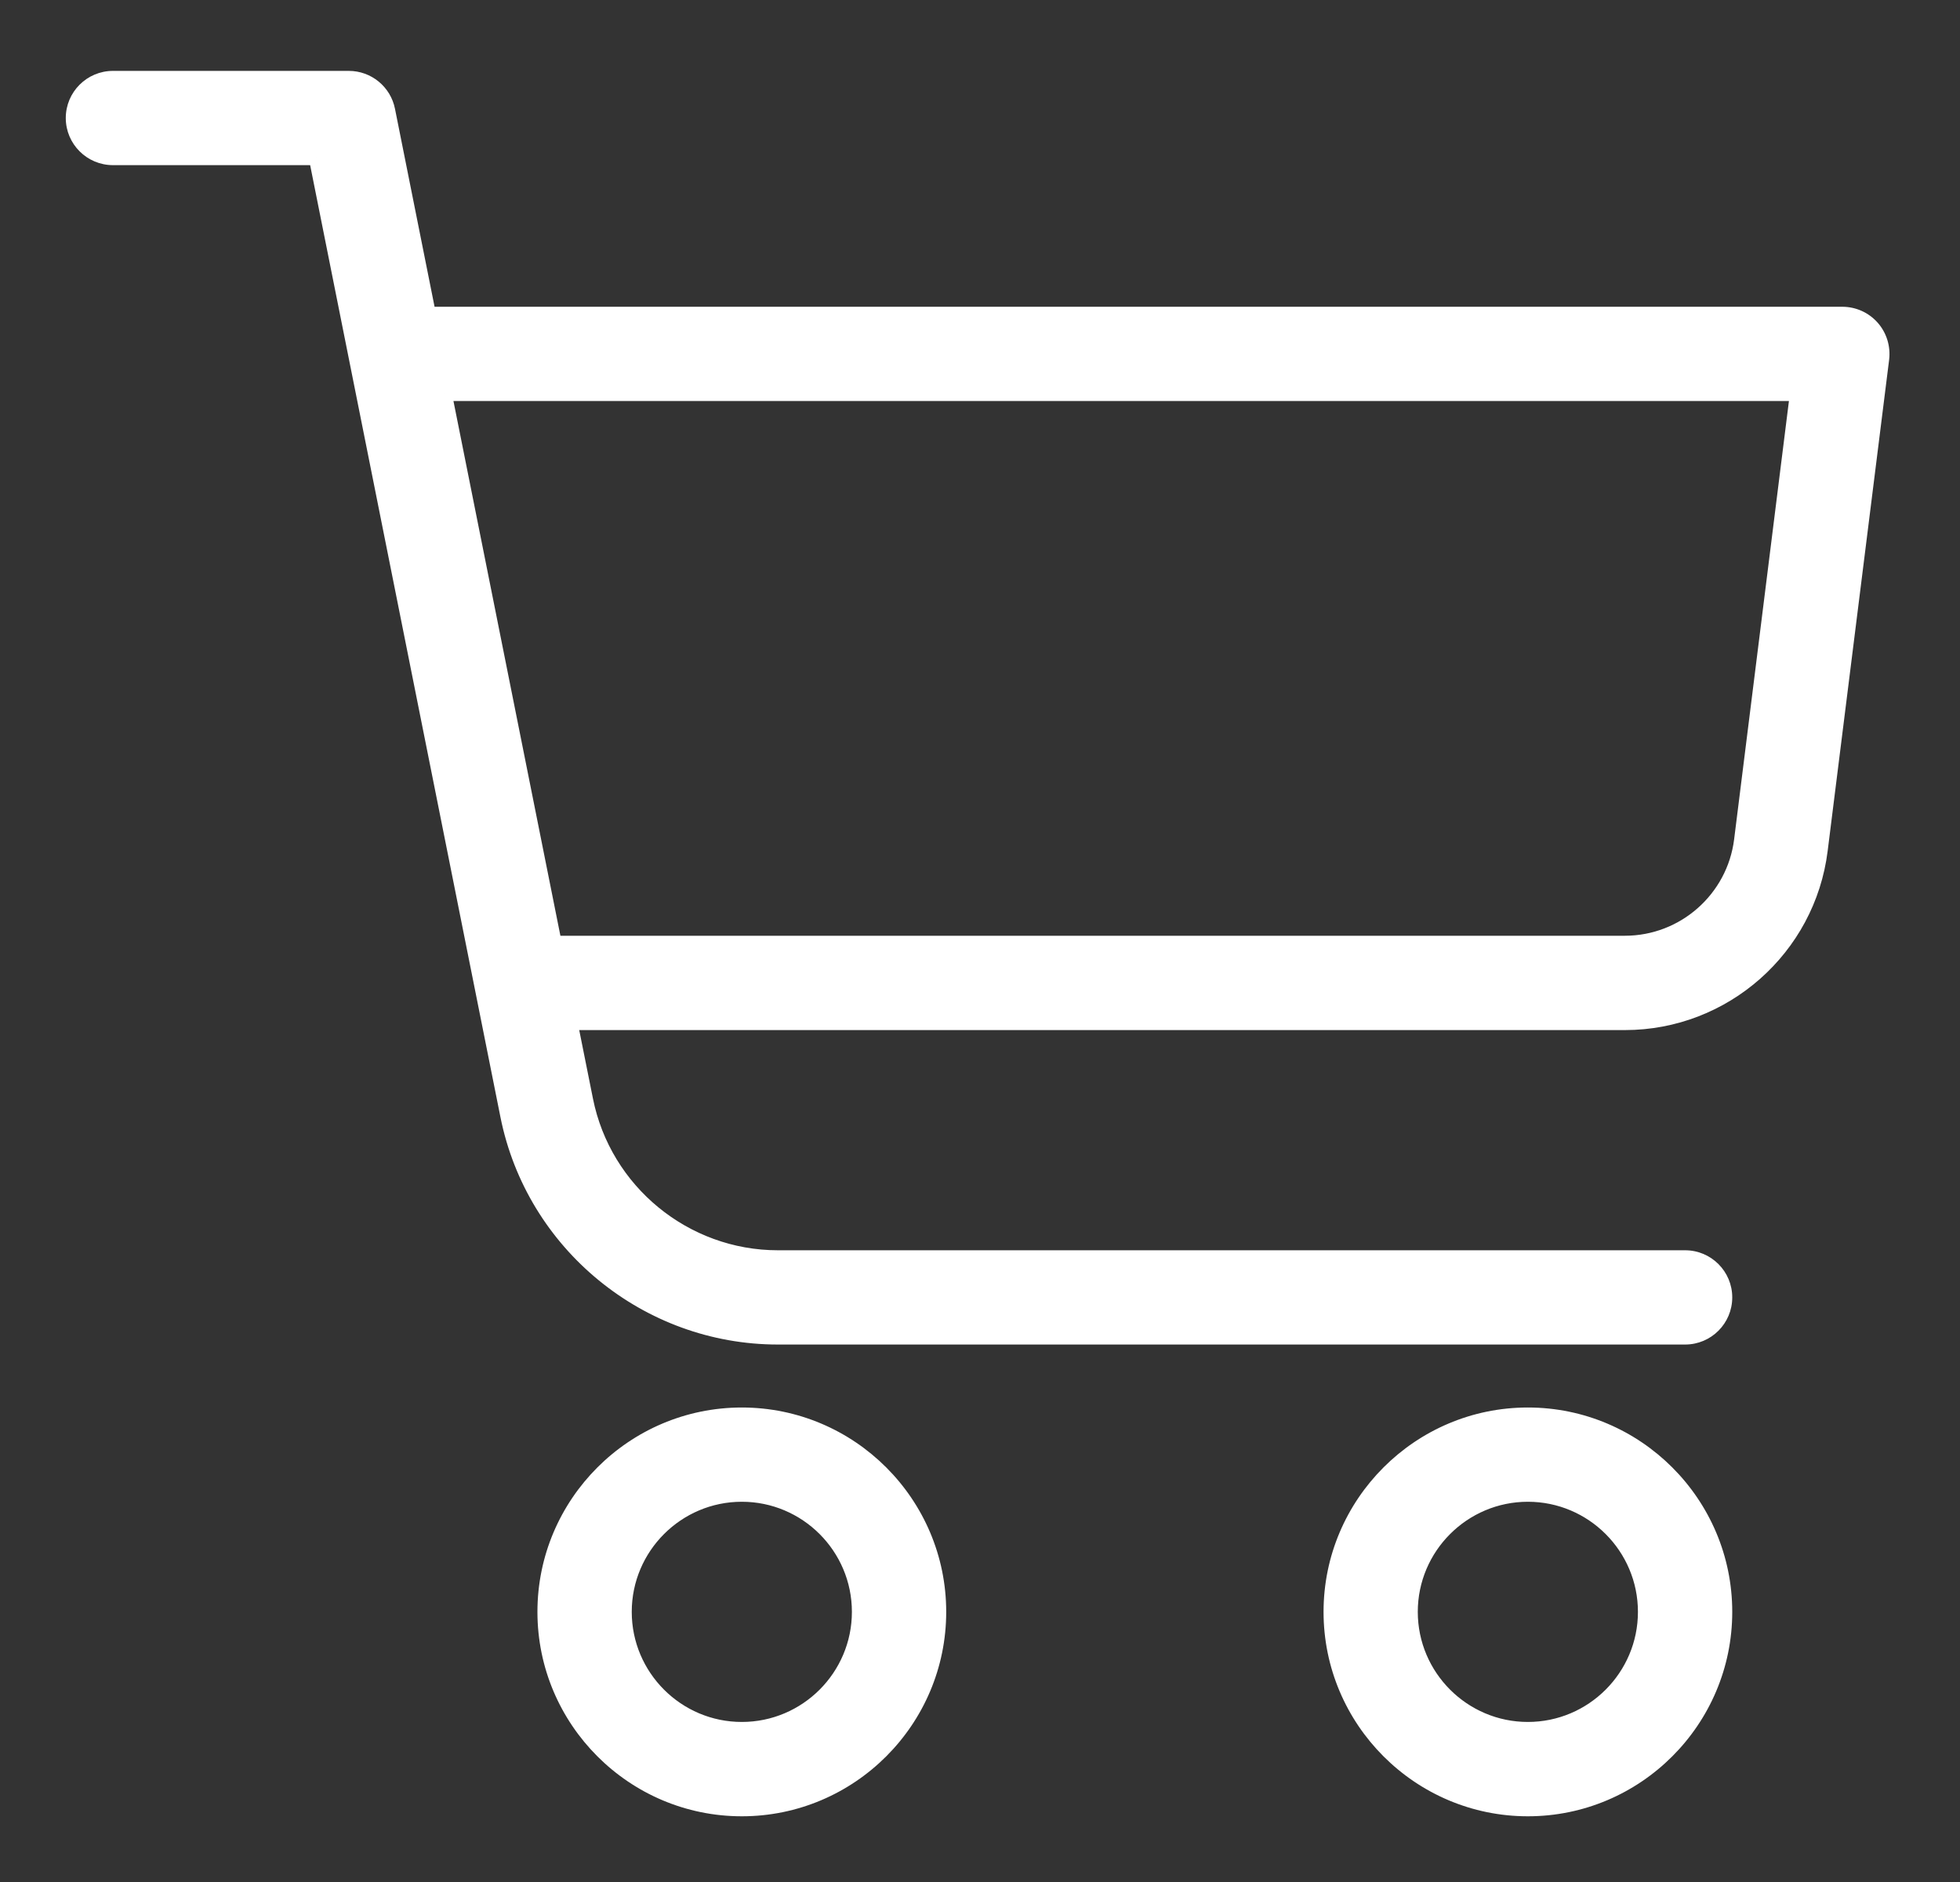 <svg width="25" height="24" viewBox="0 0 25 24" fill="none" xmlns="http://www.w3.org/2000/svg">
<rect x="0" y="0" width="25" height="24" fill="#333333" stroke="none"/>
<path fill-rule="evenodd" clip-rule="evenodd" d="M21.494 16.044H9.922C8.732 16.044 7.698 15.196 7.465 14.028L7.266 13.036H20.726C21.987 13.036 23.057 12.092 23.213 10.84L23.996 4.575C24.014 4.433 23.97 4.288 23.875 4.181C23.78 4.074 23.643 4.012 23.499 4.012H5.461L4.94 1.407C4.893 1.172 4.687 1.004 4.449 1.004H1.441C1.164 1.004 0.939 1.228 0.939 1.505C0.939 1.782 1.164 2.006 1.441 2.006H4.038L6.481 14.226C6.808 15.86 8.256 17.046 9.922 17.046H21.494C21.77 17.046 21.995 16.822 21.995 16.545C21.995 16.268 21.77 16.044 21.494 16.044ZM5.662 5.014H22.931L22.219 10.715C22.124 11.466 21.483 12.033 20.726 12.033H7.066L5.662 5.014ZM6.955 20.555C6.955 19.174 8.08 18.049 9.462 18.049C10.844 18.049 11.969 19.174 11.969 20.555C11.969 21.937 10.844 23.062 9.462 23.062C8.08 23.062 6.955 21.937 6.955 20.555ZM7.958 20.555C7.958 21.385 8.633 22.059 9.462 22.059C10.291 22.059 10.966 21.385 10.966 20.555C10.966 19.726 10.291 19.051 9.462 19.051C8.633 19.051 7.958 19.726 7.958 20.555ZM16.982 20.555C16.982 19.174 18.107 18.049 19.488 18.049C20.87 18.049 21.995 19.174 21.995 20.555C21.995 21.937 20.87 23.062 19.488 23.062C18.107 23.062 16.982 21.937 16.982 20.555ZM17.985 20.555C17.985 21.385 18.659 22.059 19.488 22.059C20.318 22.059 20.992 21.385 20.992 20.555C20.992 19.726 20.318 19.051 19.488 19.051C18.659 19.051 17.985 19.726 17.985 20.555Z" fill="white"/>
<path d="M7.465 14.028L7.563 14.009L7.563 14.009L7.465 14.028ZM7.266 13.036V12.936H7.144L7.168 13.055L7.266 13.036ZM23.213 10.84L23.114 10.827L23.114 10.827L23.213 10.84ZM23.996 4.575L23.897 4.563L23.897 4.563L23.996 4.575ZM23.875 4.181L23.8 4.248L23.8 4.248L23.875 4.181ZM5.461 4.012L5.363 4.031L5.379 4.112H5.461V4.012ZM4.94 1.407L5.038 1.387L5.038 1.387L4.94 1.407ZM4.038 2.006L4.136 1.987L4.12 1.906H4.038V2.006ZM6.481 14.226L6.383 14.245L6.383 14.245L6.481 14.226ZM5.662 5.014V4.914H5.54L5.564 5.034L5.662 5.014ZM22.931 5.014L23.031 5.027L23.045 4.914H22.931V5.014ZM22.219 10.715L22.318 10.728L22.318 10.728L22.219 10.715ZM7.066 12.033L6.968 12.053L6.984 12.133H7.066V12.033ZM9.922 16.143H21.494V15.944H9.922V16.143ZM7.367 14.048C7.61 15.263 8.684 16.143 9.922 16.143V15.944C8.78 15.944 7.787 15.13 7.563 14.009L7.367 14.048ZM7.168 13.055L7.367 14.048L7.563 14.009L7.364 13.016L7.168 13.055ZM7.266 13.136H20.726V12.936H7.266V13.136ZM20.726 13.136C22.037 13.136 23.15 12.155 23.312 10.852L23.114 10.827C22.964 12.03 21.937 12.936 20.726 12.936V13.136ZM23.312 10.852L24.096 4.588L23.897 4.563L23.114 10.827L23.312 10.852ZM24.096 4.588C24.117 4.417 24.064 4.244 23.95 4.115L23.8 4.248C23.876 4.333 23.912 4.449 23.897 4.563L24.096 4.588ZM23.95 4.115C23.836 3.986 23.672 3.912 23.499 3.912V4.112C23.614 4.112 23.724 4.161 23.8 4.248L23.95 4.115ZM23.499 3.912H5.461V4.112H23.499V3.912ZM4.842 1.426L5.363 4.031L5.559 3.992L5.038 1.387L4.842 1.426ZM4.449 1.104C4.64 1.104 4.804 1.239 4.842 1.427L5.038 1.387C4.982 1.106 4.735 0.904 4.449 0.904V1.104ZM1.441 1.104H4.449V0.904H1.441V1.104ZM1.039 1.505C1.039 1.284 1.219 1.104 1.441 1.104V0.904C1.109 0.904 0.839 1.173 0.839 1.505H1.039ZM1.441 1.906C1.219 1.906 1.039 1.727 1.039 1.505H0.839C0.839 1.837 1.109 2.106 1.441 2.106V1.906ZM4.038 1.906H1.441V2.106H4.038V1.906ZM6.579 14.206L4.136 1.987L3.94 2.026L6.383 14.245L6.579 14.206ZM9.922 16.946C8.303 16.946 6.897 15.794 6.579 14.206L6.383 14.245C6.719 15.926 8.208 17.146 9.922 17.146V16.946ZM21.494 16.946H9.922V17.146H21.494V16.946ZM21.895 16.545C21.895 16.766 21.715 16.946 21.494 16.946V17.146C21.826 17.146 22.095 16.877 22.095 16.545H21.895ZM21.494 16.143C21.715 16.143 21.895 16.323 21.895 16.545H22.095C22.095 16.213 21.826 15.944 21.494 15.944V16.143ZM5.662 5.114H22.931V4.914H5.662V5.114ZM22.832 5.002L22.119 10.703L22.318 10.728L23.031 5.027L22.832 5.002ZM22.119 10.703C22.032 11.404 21.432 11.933 20.726 11.933V12.133C21.533 12.133 22.217 11.529 22.318 10.728L22.119 10.703ZM20.726 11.933H7.066V12.133H20.726V11.933ZM5.564 5.034L6.968 12.053L7.164 12.013L5.76 4.995L5.564 5.034ZM9.462 17.949C8.025 17.949 6.855 19.119 6.855 20.555H7.055C7.055 19.229 8.136 18.149 9.462 18.149V17.949ZM12.069 20.555C12.069 19.119 10.899 17.949 9.462 17.949V18.149C10.788 18.149 11.868 19.229 11.868 20.555H12.069ZM9.462 23.162C10.899 23.162 12.069 21.992 12.069 20.555H11.868C11.868 21.882 10.788 22.962 9.462 22.962V23.162ZM6.855 20.555C6.855 21.992 8.025 23.162 9.462 23.162V22.962C8.136 22.962 7.055 21.882 7.055 20.555H6.855ZM9.462 21.959C8.688 21.959 8.058 21.329 8.058 20.555H7.858C7.858 21.44 8.577 22.159 9.462 22.159V21.959ZM10.866 20.555C10.866 21.329 10.236 21.959 9.462 21.959V22.159C10.346 22.159 11.066 21.44 11.066 20.555H10.866ZM9.462 19.151C10.236 19.151 10.866 19.781 10.866 20.555H11.066C11.066 19.671 10.346 18.951 9.462 18.951V19.151ZM8.058 20.555C8.058 19.781 8.688 19.151 9.462 19.151V18.951C8.577 18.951 7.858 19.671 7.858 20.555H8.058ZM19.488 17.949C18.052 17.949 16.882 19.119 16.882 20.555H17.082C17.082 19.229 18.162 18.149 19.488 18.149V17.949ZM22.095 20.555C22.095 19.119 20.925 17.949 19.488 17.949V18.149C20.815 18.149 21.895 19.229 21.895 20.555H22.095ZM19.488 23.162C20.925 23.162 22.095 21.992 22.095 20.555H21.895C21.895 21.882 20.815 22.962 19.488 22.962V23.162ZM16.882 20.555C16.882 21.992 18.052 23.162 19.488 23.162V22.962C18.162 22.962 17.082 21.882 17.082 20.555H16.882ZM19.488 21.959C18.715 21.959 18.084 21.329 18.084 20.555H17.884C17.884 21.44 18.604 22.159 19.488 22.159V21.959ZM20.892 20.555C20.892 21.329 20.262 21.959 19.488 21.959V22.159C20.373 22.159 21.092 21.44 21.092 20.555H20.892ZM19.488 19.151C20.262 19.151 20.892 19.781 20.892 20.555H21.092C21.092 19.671 20.373 18.951 19.488 18.951V19.151ZM18.084 20.555C18.084 19.781 18.715 19.151 19.488 19.151V18.951C18.604 18.951 17.884 19.671 17.884 20.555H18.084Z" fill="white"/>
</svg>
